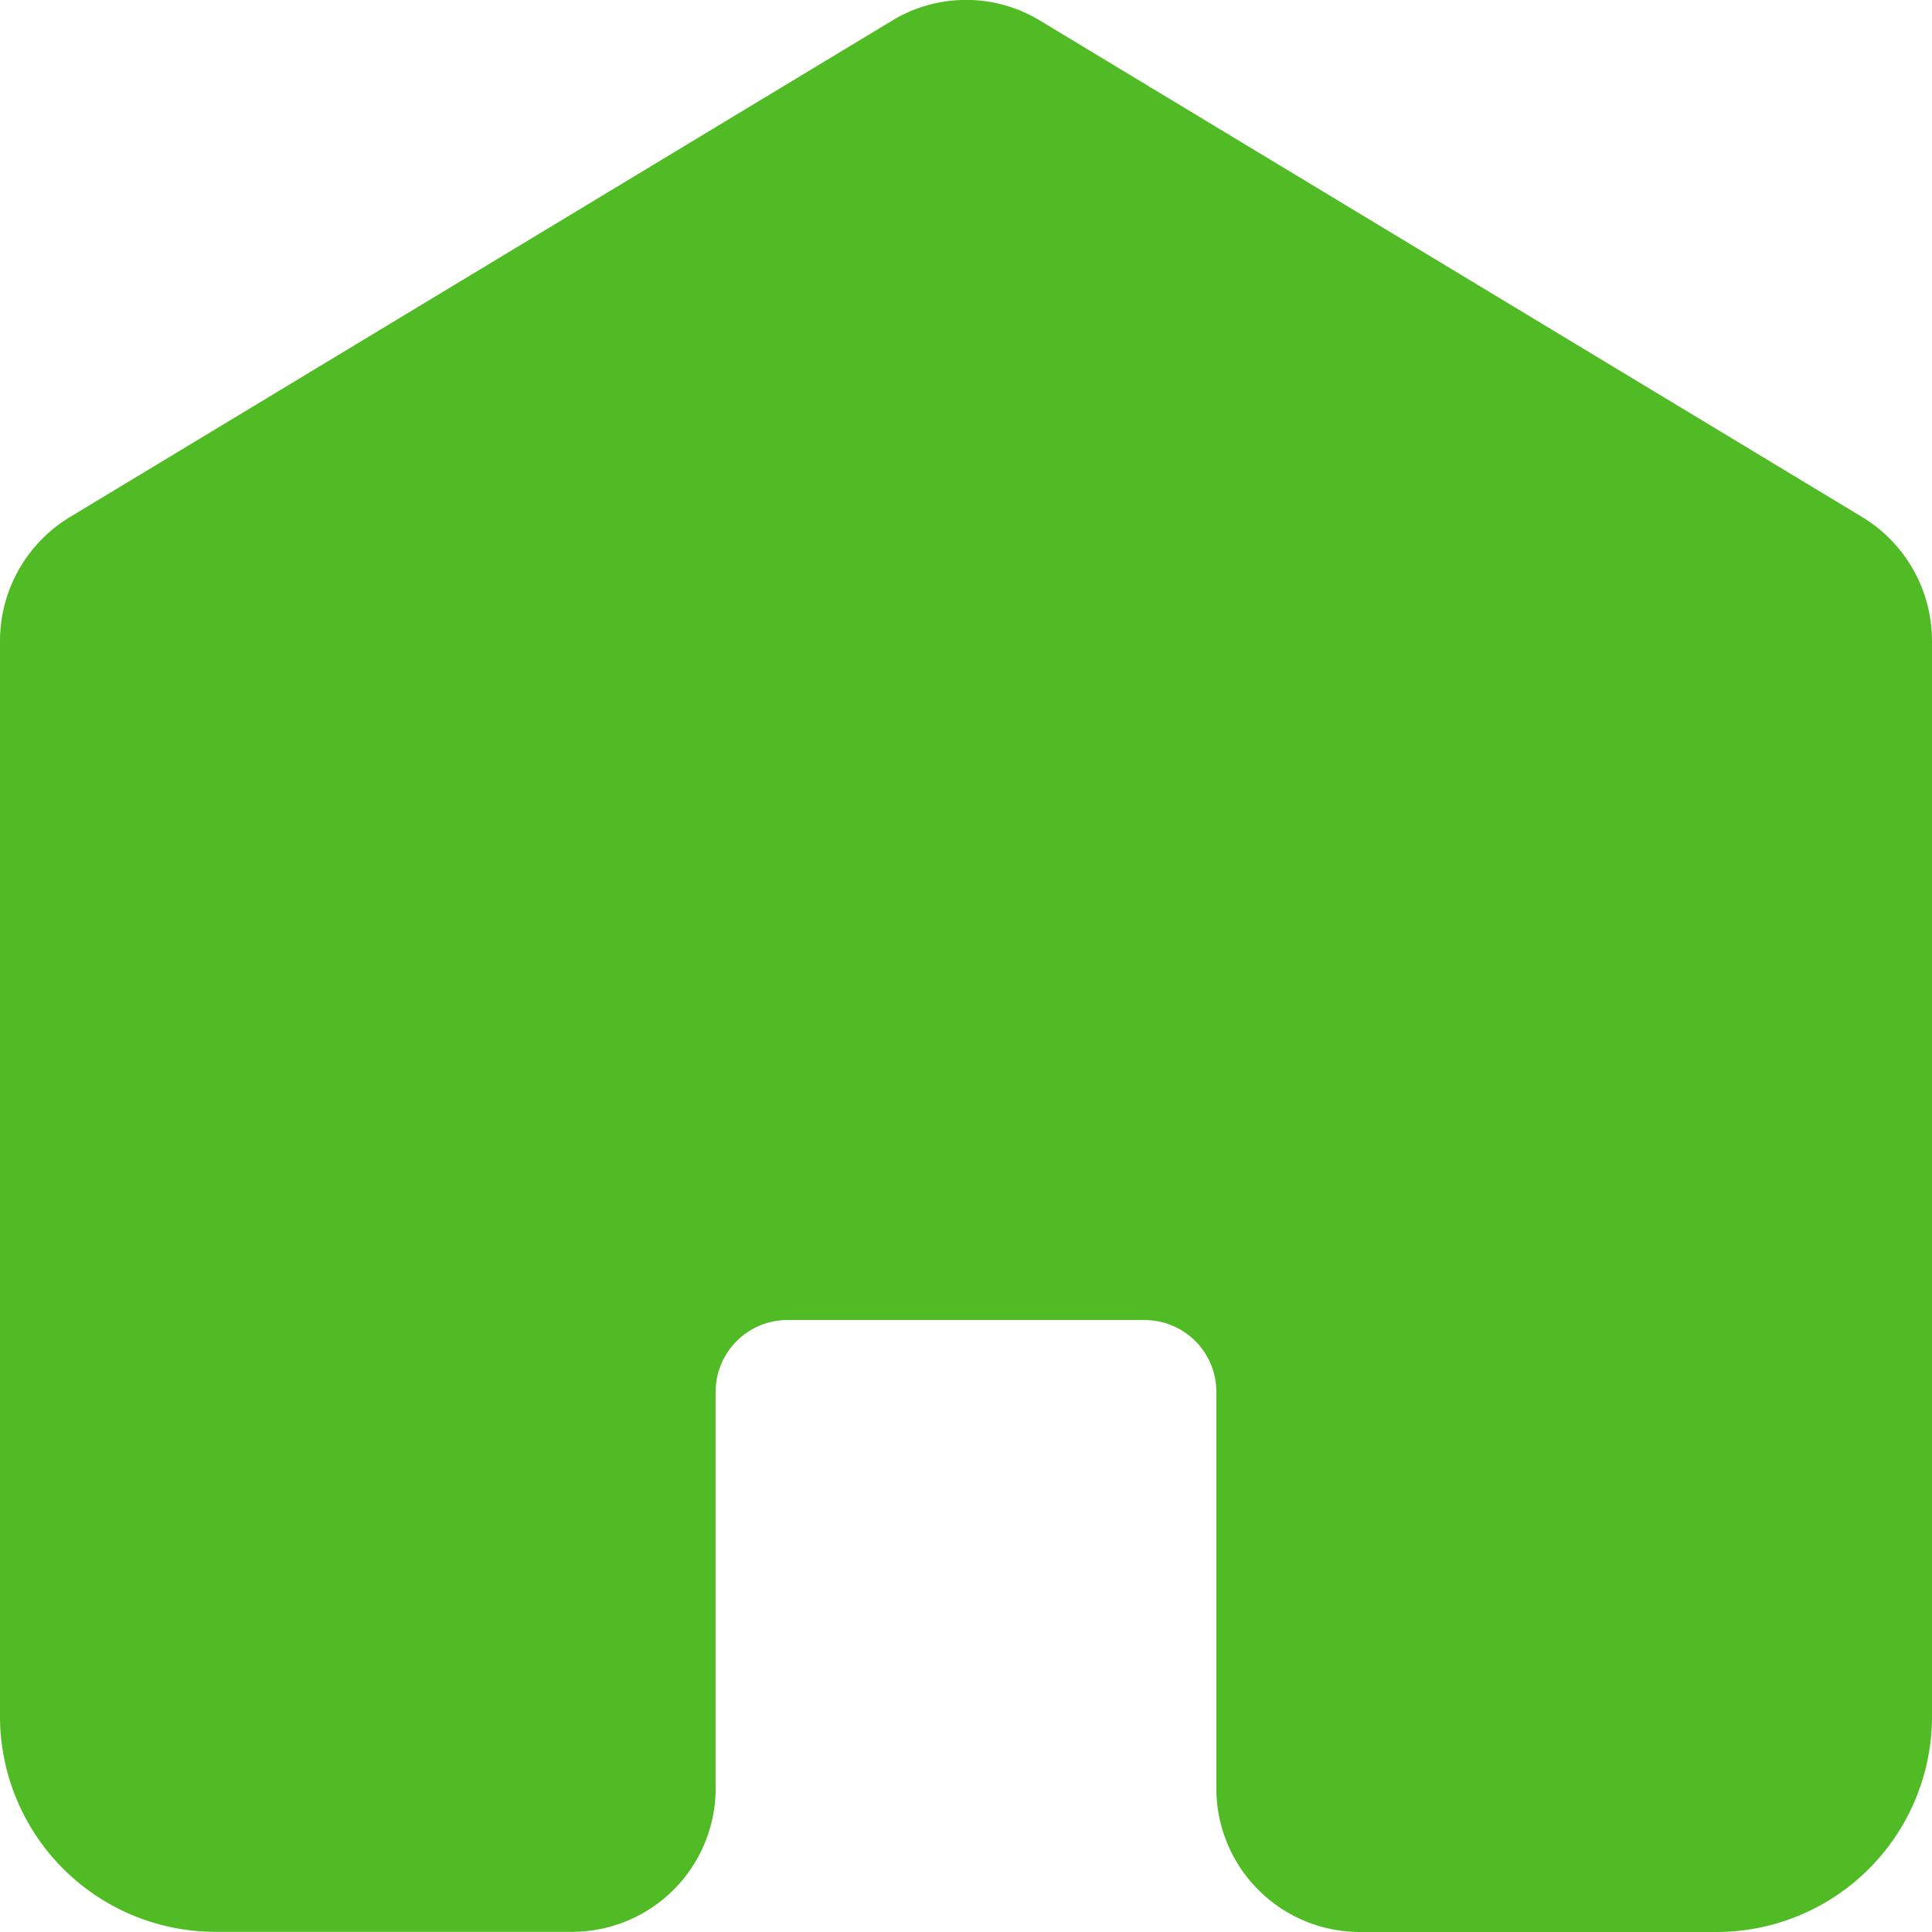 <svg xmlns="http://www.w3.org/2000/svg" width="12" height="12" viewBox="0 0 12 12">
  <path id="homepage" d="M17,9.31v6.678a1.339,1.339,0,0,1-1.333,1.342H13.444a.892.892,0,0,1-.889-.894V13.976a.446.446,0,0,0-.444-.447H9.889a.446.446,0,0,0-.444.447v2.459a.892.892,0,0,1-.889.894H6.333A1.339,1.339,0,0,1,5,15.988V9.31a.9.9,0,0,1,.432-.767l5.111-3.086a.884.884,0,0,1,.915,0l5.111,3.086A.9.9,0,0,1,17,9.31Z" transform="translate(-5 -5.33)" fill="#50BB25"/>
</svg>
